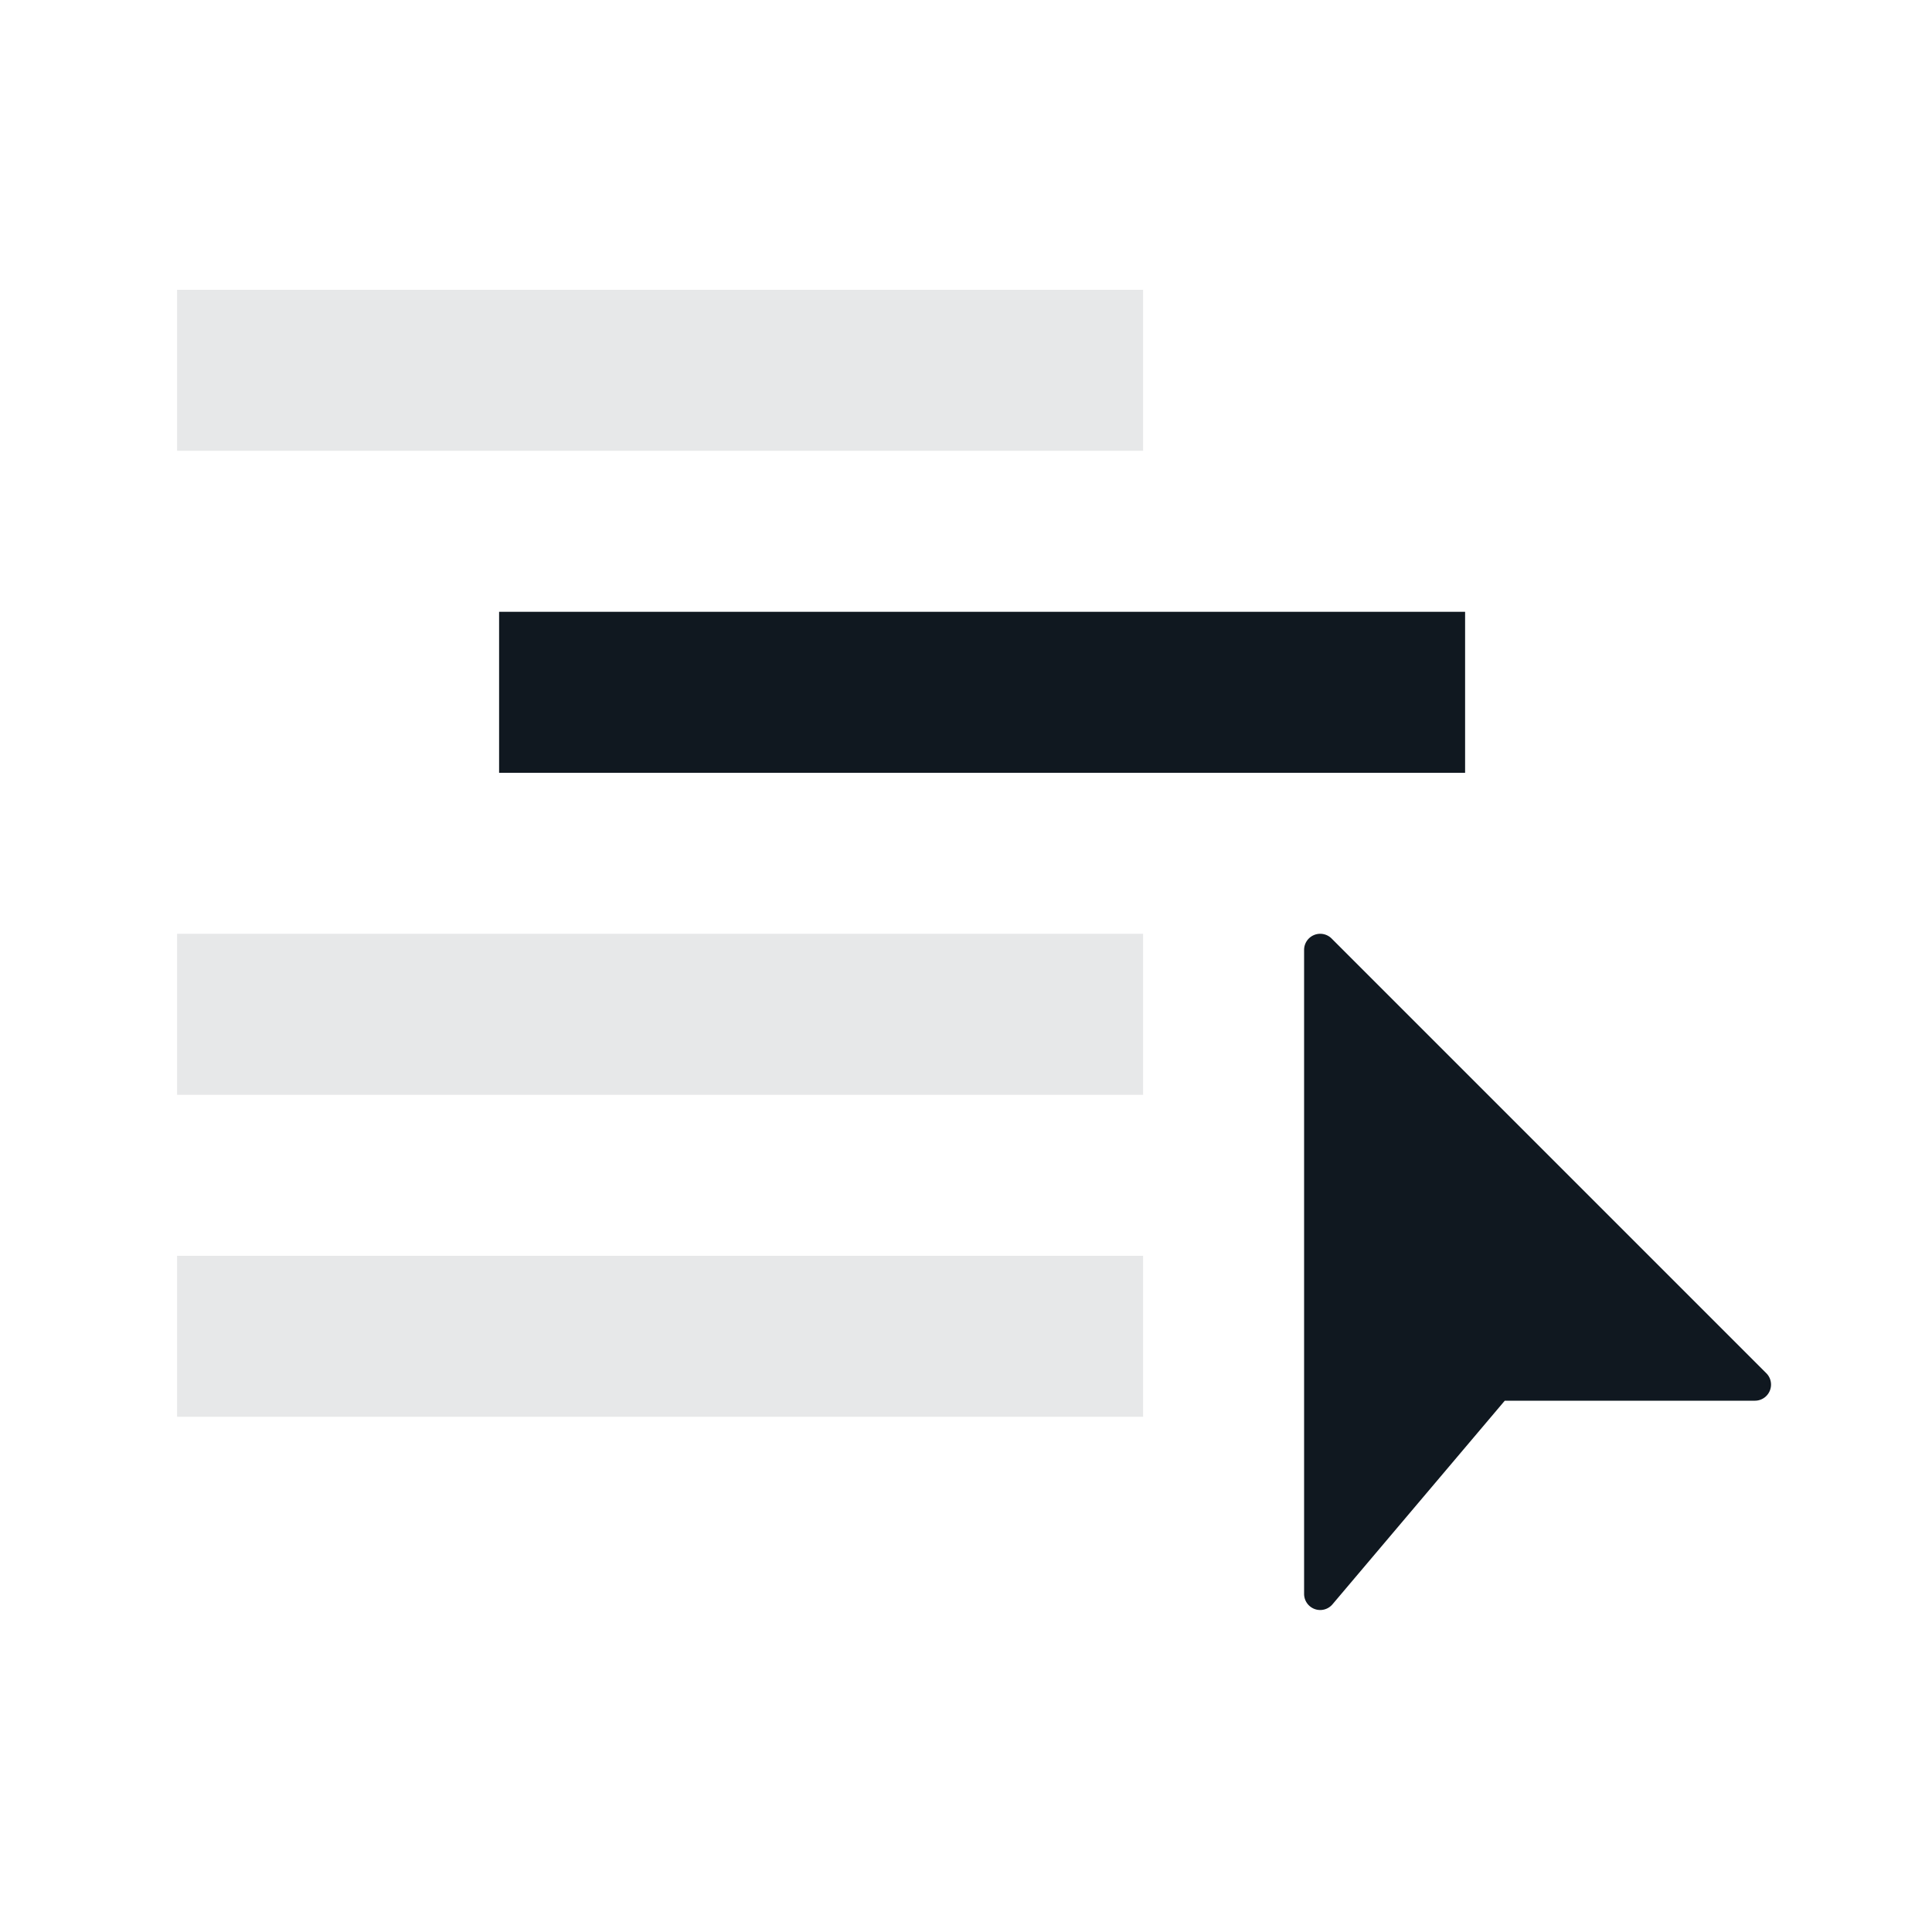 <svg width="60" height="60" fill="none" xmlns="http://www.w3.org/2000/svg"><path fill-rule="evenodd" clip-rule="evenodd" d="M40.809 29.038a.5.5 0 0 1 .545.108l13.5 13.5a.5.5 0 0 1-.354.854h-7.768l-5.35 6.323a.5.5 0 0 1-.882-.323v-20a.5.5 0 0 1 .309-.462z" fill="#101820"/><path fill="#101820" fill-opacity=".1" d="M5.5 9h30v5h-30z"/><path fill="#101820" d="M15.5 19h30v5h-30z"/><path fill="#101820" fill-opacity=".1" d="M5.5 29h30v5h-30zm0 10h30v5h-30z"/></svg>